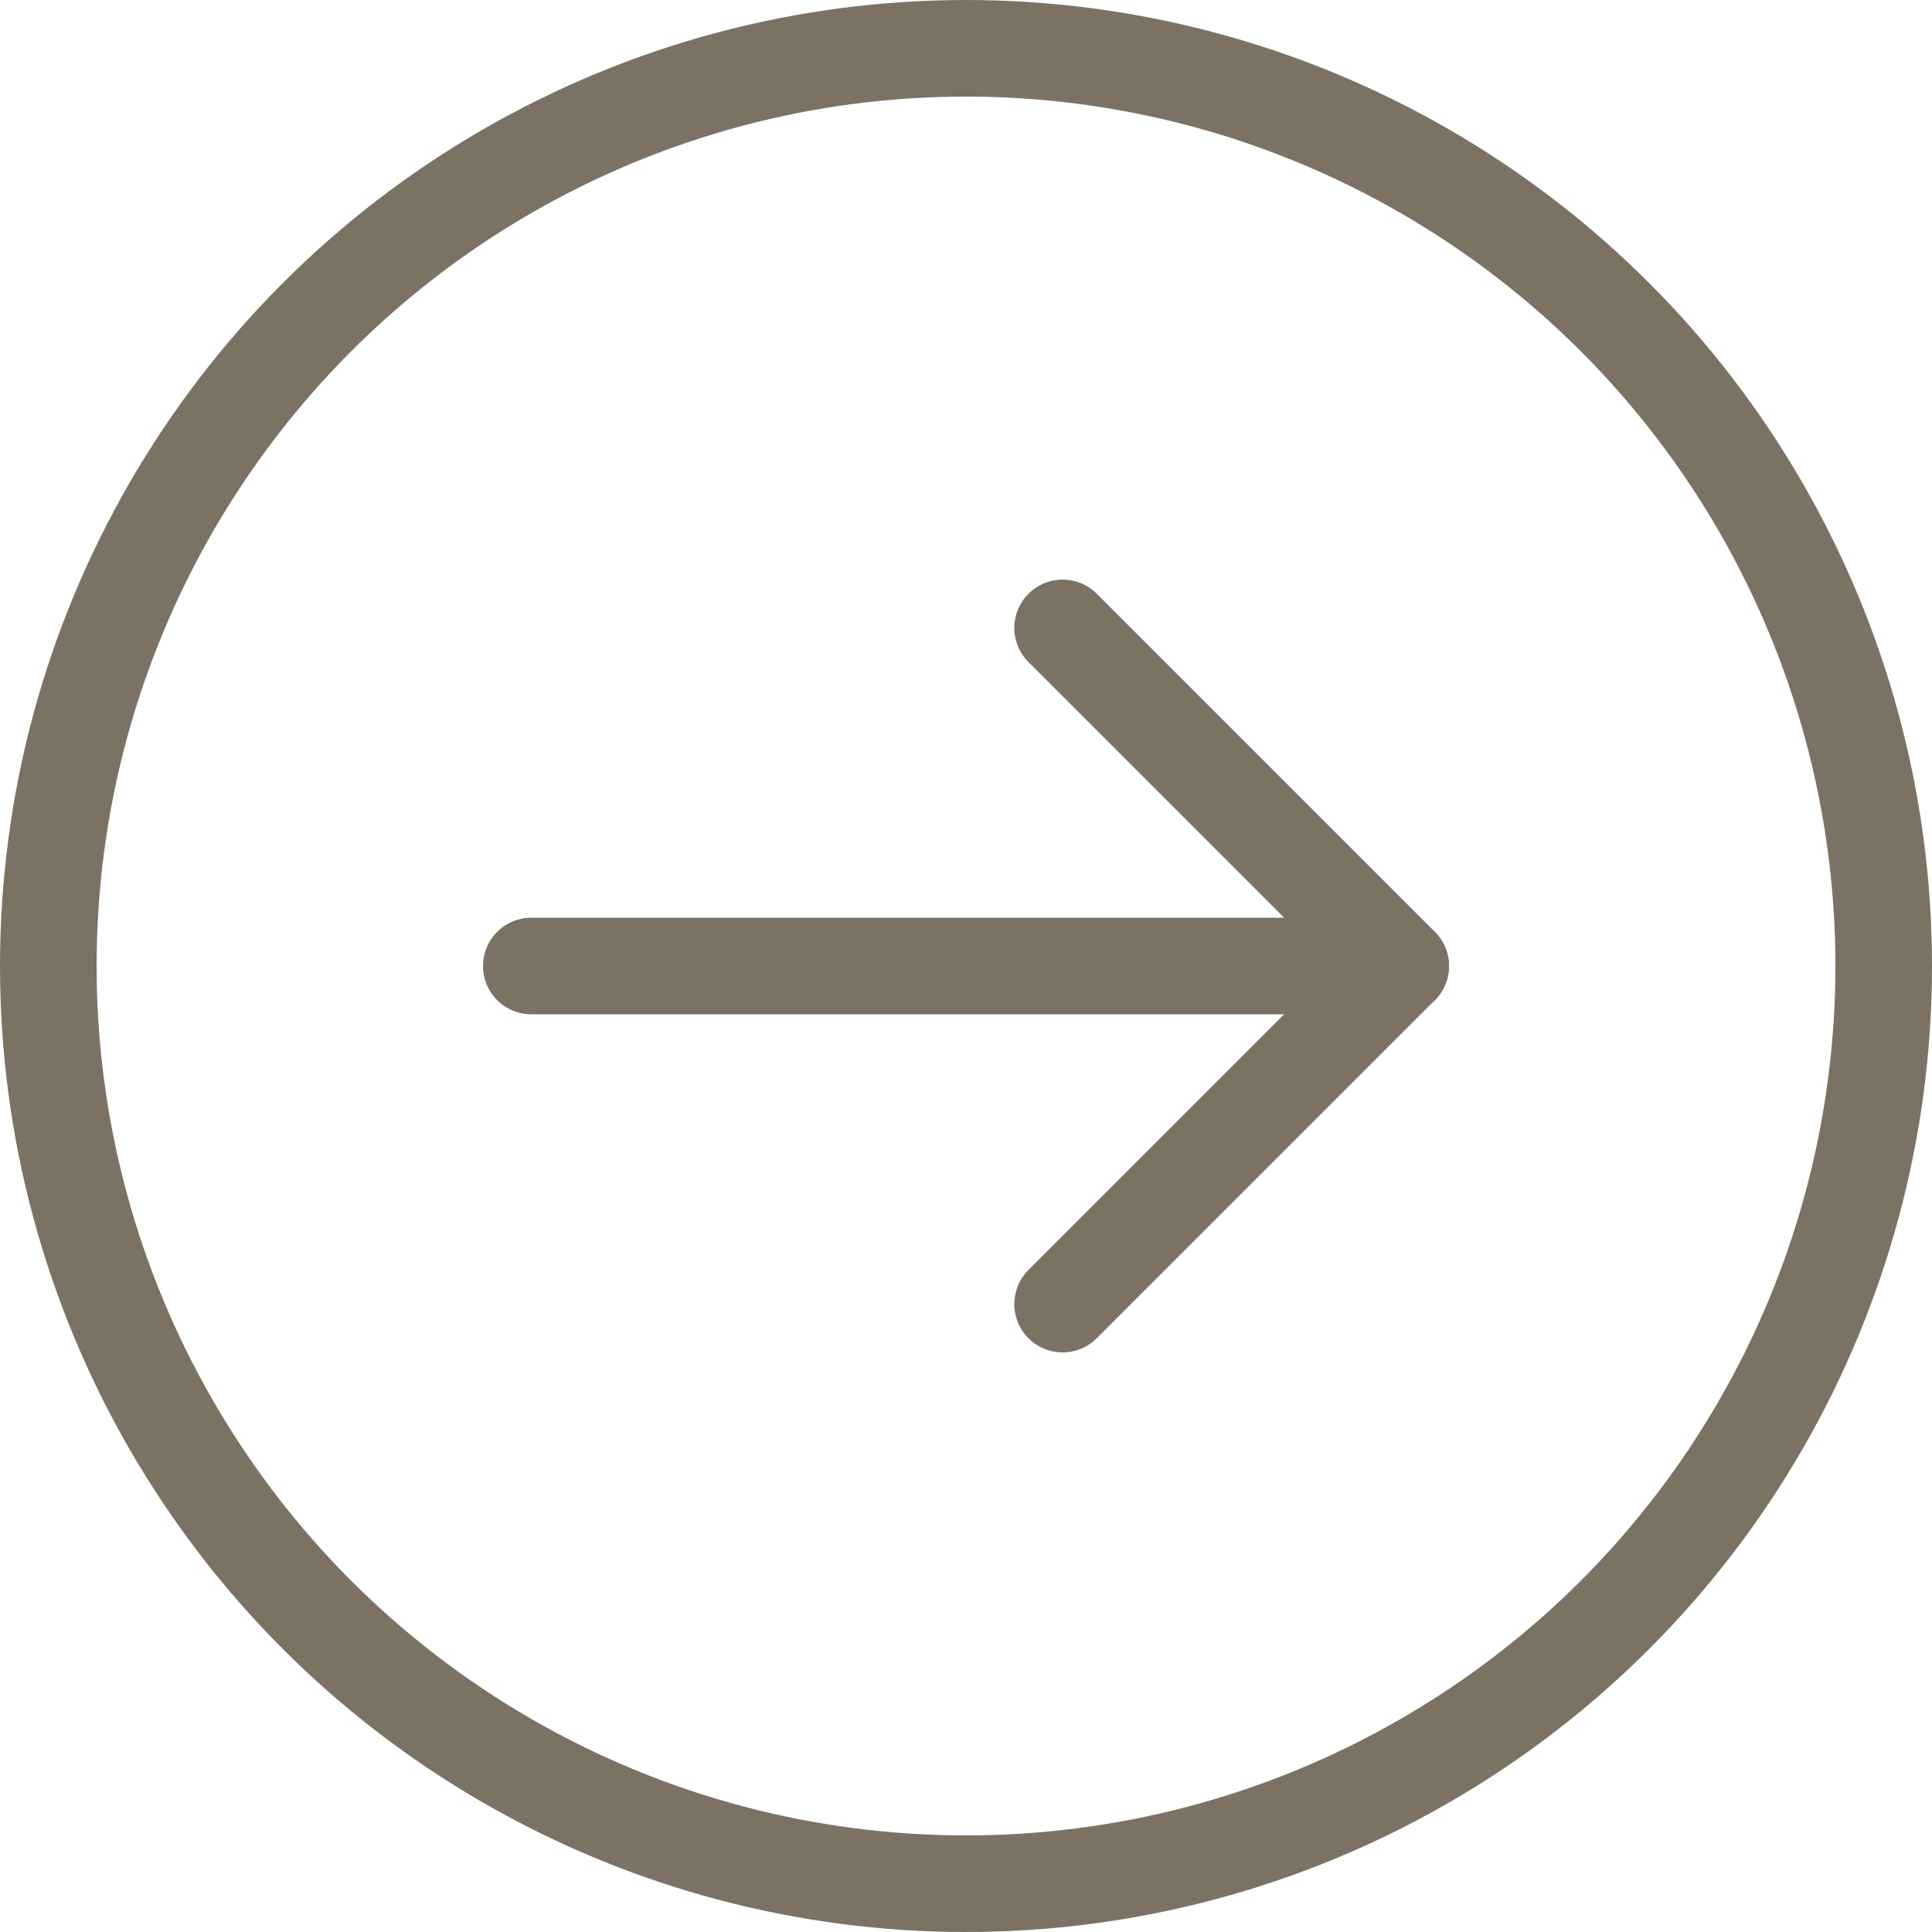 <svg width="40" height="40" viewBox="0 0 40 40" fill="none" xmlns="http://www.w3.org/2000/svg">
<path d="M11 20H29" stroke="#7C7264" stroke-width="2" stroke-linecap="round" stroke-linejoin="round"/>
<path d="M22 13L29 20L22 27" stroke="#7C7264" stroke-width="2" stroke-linecap="round" stroke-linejoin="round"/>
<circle cx="20" cy="20" r="19" stroke="#7C7264" stroke-width="2"/>
</svg>
